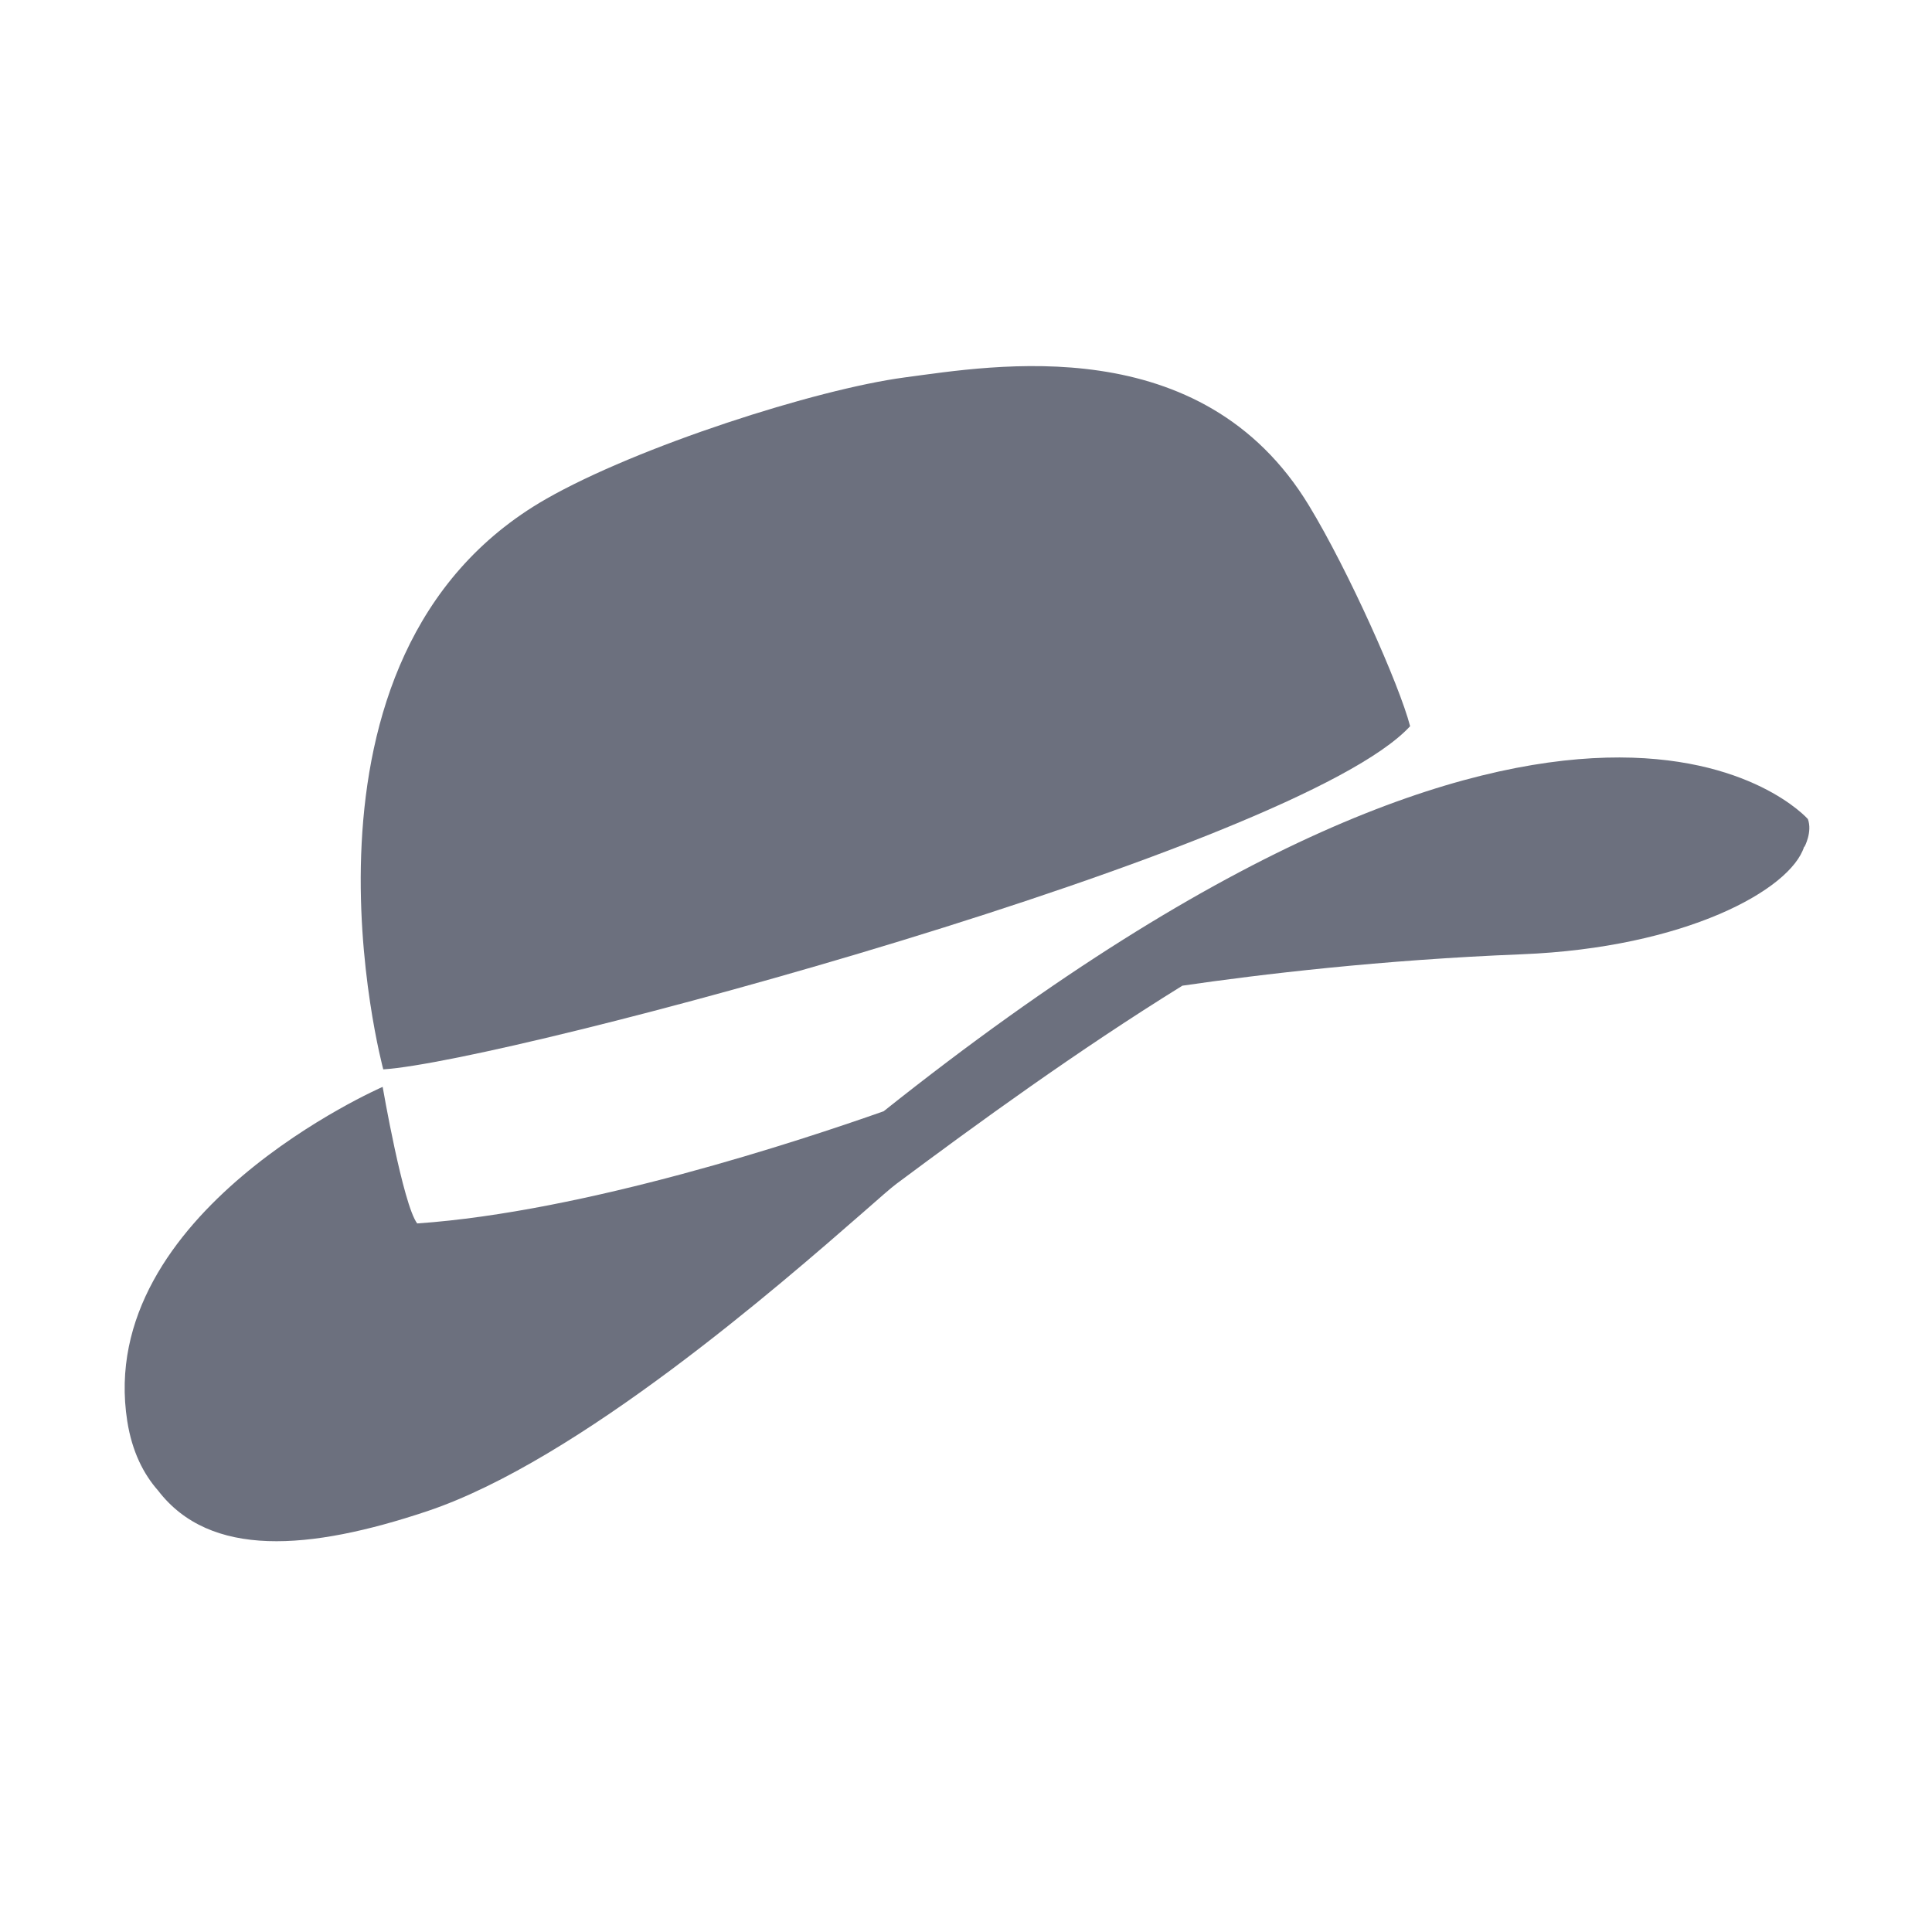 <svg width="16" height="16" viewBox="0 0 16 16" fill="none" xmlns="http://www.w3.org/2000/svg">
<path d="M7.318 9.203C13.072 4.62 14.972 6.783 14.972 6.783C15.011 6.89 14.944 7.013 14.944 7.013L14.941 7.012C14.829 7.369 13.956 7.849 12.601 7.903C11.441 7.949 10.437 8.069 9.792 8.163C8.92 8.703 8.096 9.303 7.425 9.803C7.38 9.836 7.283 9.922 7.145 10.043C6.465 10.636 4.798 12.093 3.538 12.515C2.56 12.842 1.739 12.905 1.309 12.344C1.189 12.208 1.094 12.023 1.054 11.77C0.782 10.039 3.169 9.001 3.169 9.001C3.169 9.001 3.337 9.976 3.455 10.132C4.845 10.036 6.629 9.446 7.318 9.203Z" fill="#6C707E"/>
<path d="M3.174 8.856C3.174 8.856 2.248 5.435 4.521 4.133C5.281 3.698 6.756 3.224 7.49 3.126C8.224 3.029 9.953 2.721 10.841 4.188C11.166 4.723 11.589 5.671 11.678 6.014C10.749 7.027 4.203 8.791 3.174 8.856Z" fill="#6C707E"/>
</svg>
